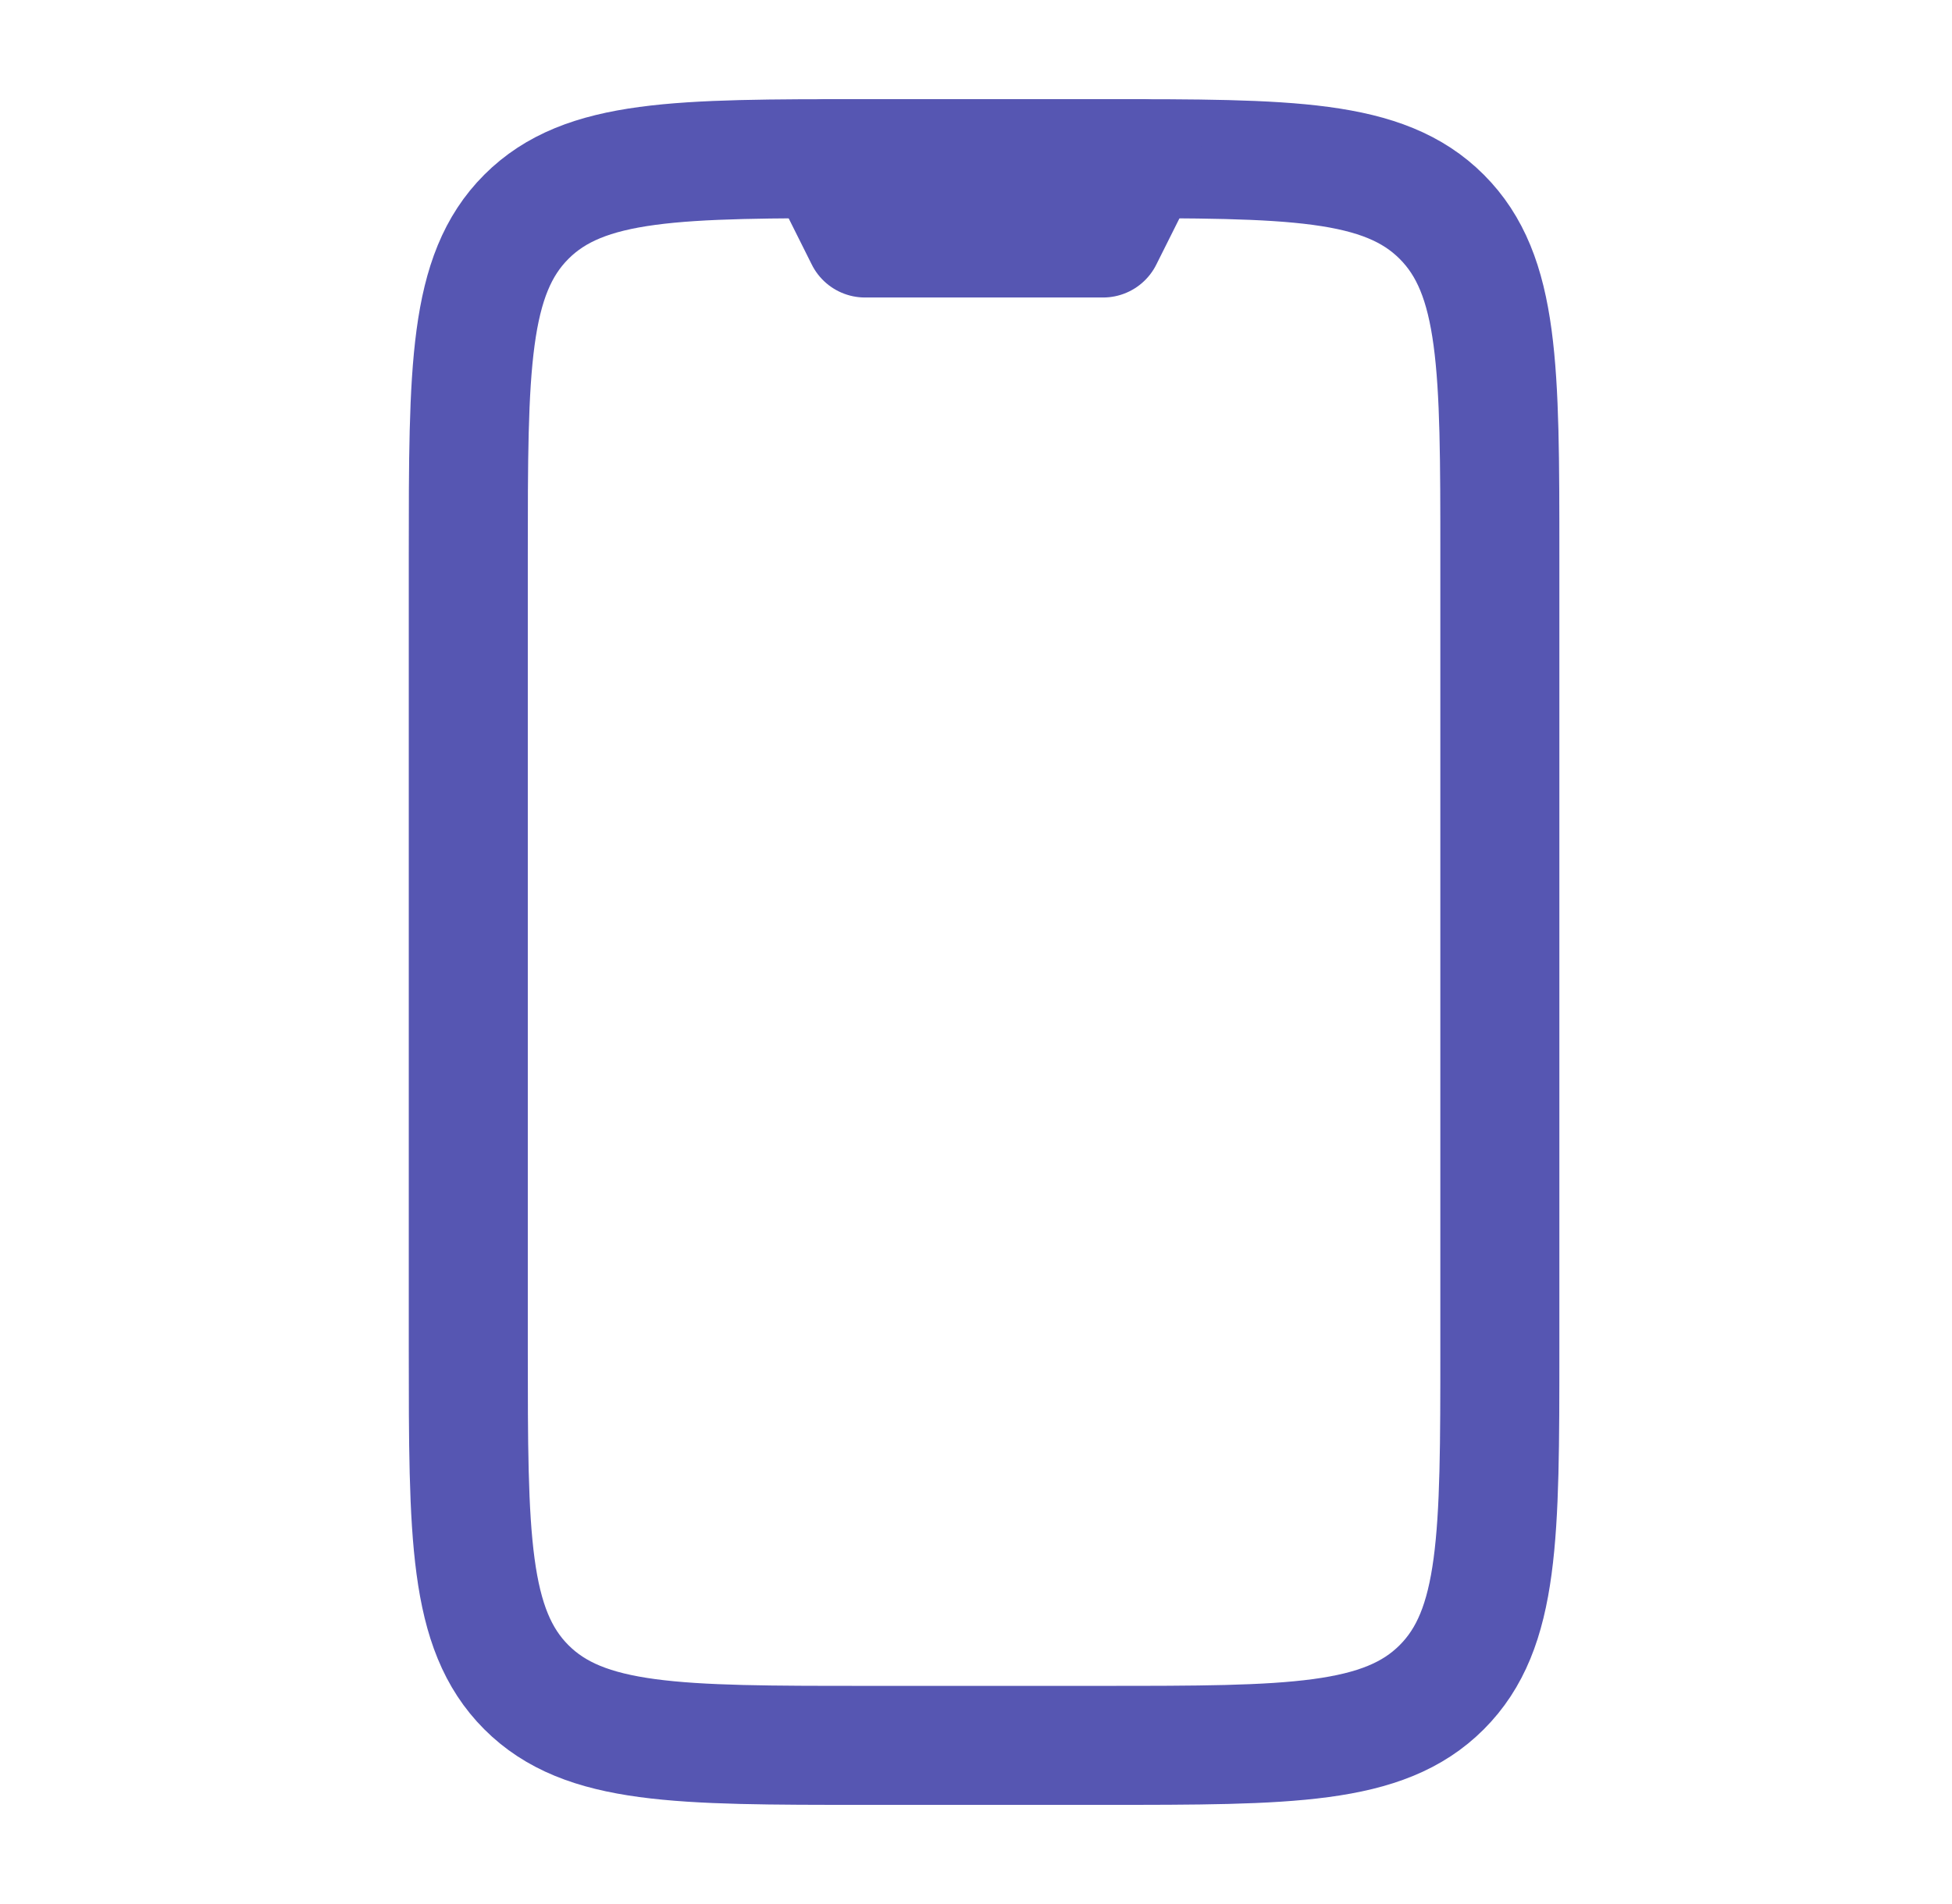 <svg width="41" height="40" viewBox="0 0 41 40" fill="none" xmlns="http://www.w3.org/2000/svg">
<path d="M23.169 3.333H18.169C14.241 3.333 12.277 3.333 11.056 4.554C9.836 5.774 9.836 7.738 9.836 11.667V28.333C9.836 32.262 9.836 34.226 11.056 35.446C12.277 36.667 14.241 36.667 18.169 36.667H23.169C27.098 36.667 29.062 36.667 30.282 35.446C31.503 34.226 31.503 32.262 31.503 28.333V11.667C31.503 7.738 31.503 5.774 30.282 4.554C29.062 3.333 27.098 3.333 23.169 3.333Z" stroke="#5656B2" stroke-width="2.5" stroke-linecap="round" stroke-linejoin="round"/>
<path d="M24.003 3.333H17.336L18.169 5H23.169L24.003 3.333Z" stroke="#5656B2" stroke-width="2.5" stroke-linecap="round" stroke-linejoin="round"/>
</svg>
